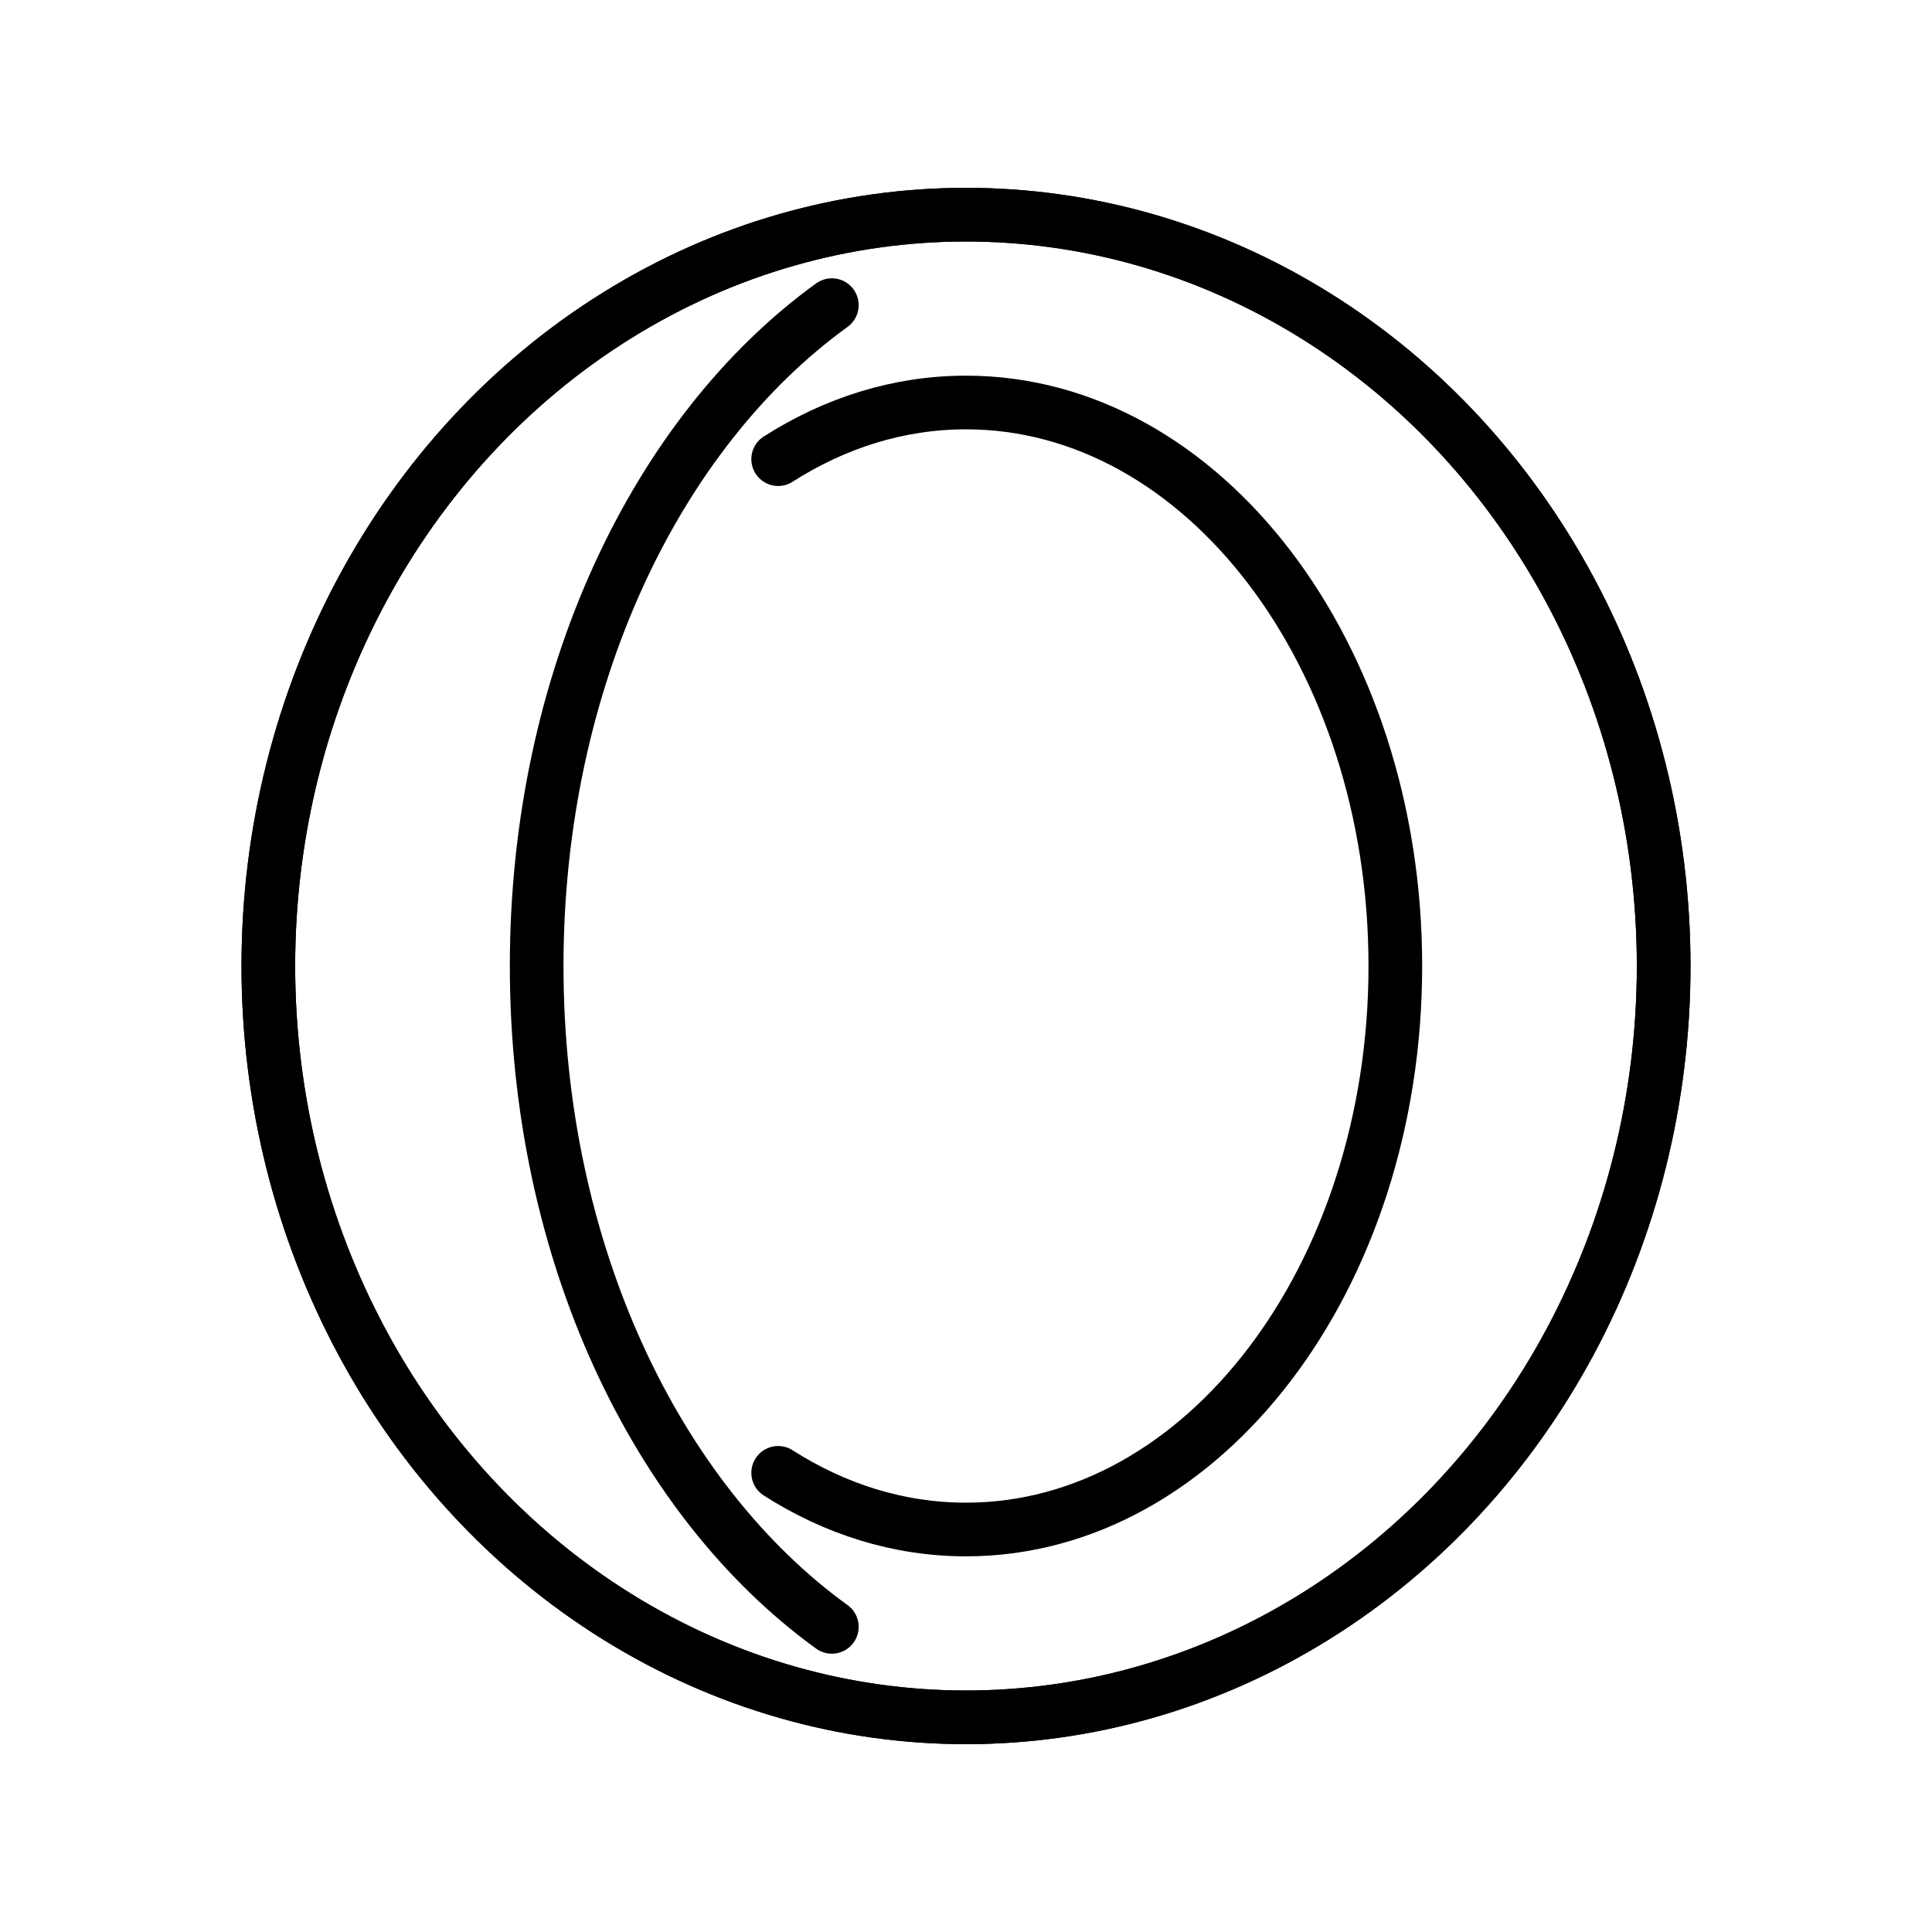 <svg id="emoji" viewBox="0 0 72 72" xmlns="http://www.w3.org/2000/svg">
  <g id="line">
    <ellipse cx="36" cy="36" rx="26" ry="28" fill="none" stroke="#000" stroke-width="2"/>
    <ellipse cx="36" cy="36" rx="26" ry="28" fill="none" stroke="#000" stroke-width="2"/>
    <path fill="none" stroke="#000" stroke-linecap="round" stroke-width="2" d="M29 17.111C31.114 15.759 33.49 15 36 15C44.837 15 52 24.402 52 36C52 47.598 44.837 57 36 57C33.49 57 31.114 56.241 29 54.889"/>
    <path fill="none" stroke="#000" stroke-linecap="round" stroke-width="2" d="M31 11.372C24.448 16.112 20 25.363 20 36C20 46.637 24.448 55.888 31 60.628"/>
  </g>
</svg>
